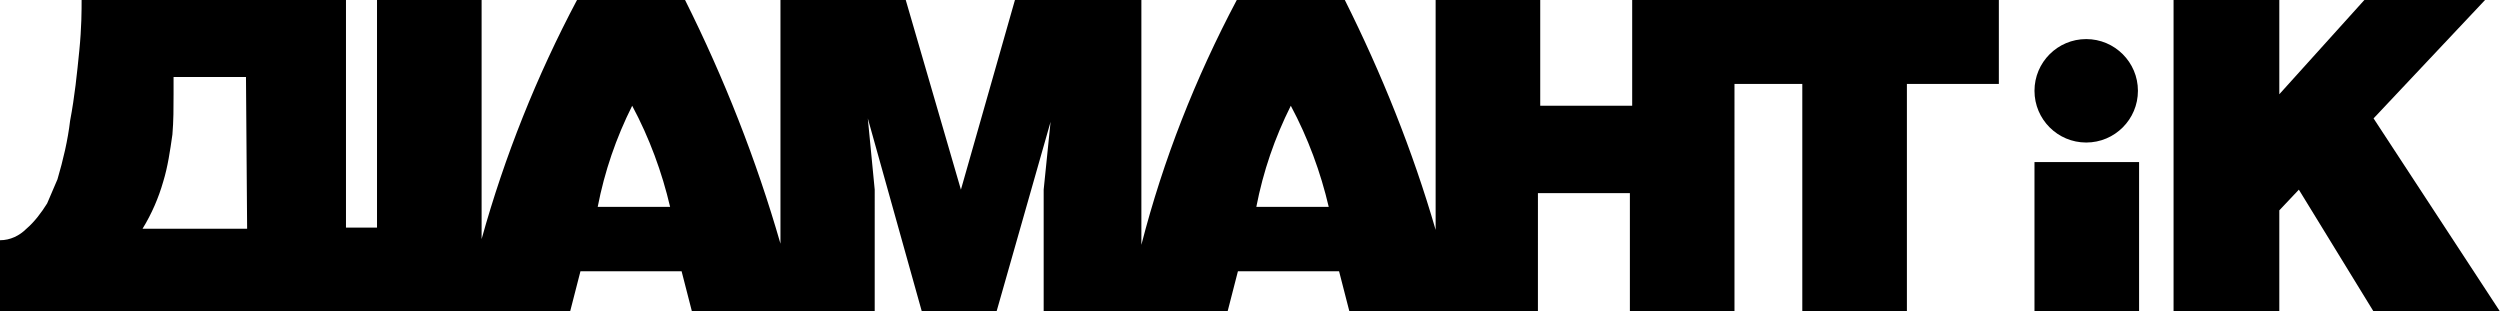 <?xml version="1.0" encoding="utf-8"?>
<!-- Generator: Adobe Illustrator 23.0.1, SVG Export Plug-In . SVG Version: 6.00 Build 0)  -->
<svg version="1.1" id="Layer_1" xmlns="http://www.w3.org/2000/svg" xmlns:xlink="http://www.w3.org/1999/xlink" x="0px" y="0px"
	 viewBox="0 0 217.5 27.1" style="enable-background:new 0 0 217.5 27.1;" xml:space="preserve">
<style type="text/css">
	.st0{fill-rule:evenodd;clip-rule:evenodd;}
</style>
<title>logo</title>
<g>
	<polygon class="st0" points="206.5,10.3 216.2,0 205.7,0 198.3,8.2 198.3,0 189.1,0 189.1,8 189.1,27.1 198.3,27.1 198.3,18.3 
		200,16.5 206.5,27.1 217.5,27.1 	"/>
	<rect x="177" y="14.1" class="st0" width="9.1" height="13"/>
	<circle class="st0" cx="181.5" cy="7.9" r="4.5"/>
	<path class="st0" d="M151.1,0H142v9.2h-8V0h-9.1v20c-2-6.9-4.7-13.6-7.9-20h-9.4c-3.6,6.8-6.4,13.9-8.3,21.3V0h-11l-4.7,16.5
		L78.8,0H67.9v21.2C65.8,13.9,63,6.8,59.6,0h-9.4c-3.5,6.6-6.3,13.6-8.3,20.8V0h-9.1v19.8h-2.7V0h-23c0,0.9,0,2.4-0.2,4.4
		s-0.4,4-0.8,6.1c-0.2,1.7-0.6,3.4-1.1,5.1c-0.3,0.7-0.6,1.4-0.9,2.1c-0.5,0.8-1.1,1.6-1.8,2.2c-0.6,0.6-1.4,1-2.3,1v6.2h30.1h2.7
		h9.1h7.7l0.9-3.5h8.8l0.9,3.5h15.9V16.5l-0.6-6.2l4.7,16.8h6.5l4.7-16.5l-0.6,5.9v10.6h16l0.9-3.5h8.8l0.9,3.5h16.4V16.8h8v10.3
		h9.1V7.3h5.9v19.8h9.1V7.3h8V0H151.1z M12.4,19.9c0.8-1.3,1.4-2.7,1.8-4.1c0.4-1.3,0.6-2.7,0.8-4.1c0.1-1.2,0.1-2.3,0.1-3.5V6.7
		h6.3l0.1,13.2H12.4z M52,18c0.6-3.1,1.6-6,3-8.8c1.5,2.8,2.6,5.8,3.3,8.8H52z M109.3,18c0.6-3.1,1.6-6,3-8.8
		c1.5,2.8,2.6,5.8,3.3,8.8H109.3z"/>
</g>
</svg>
